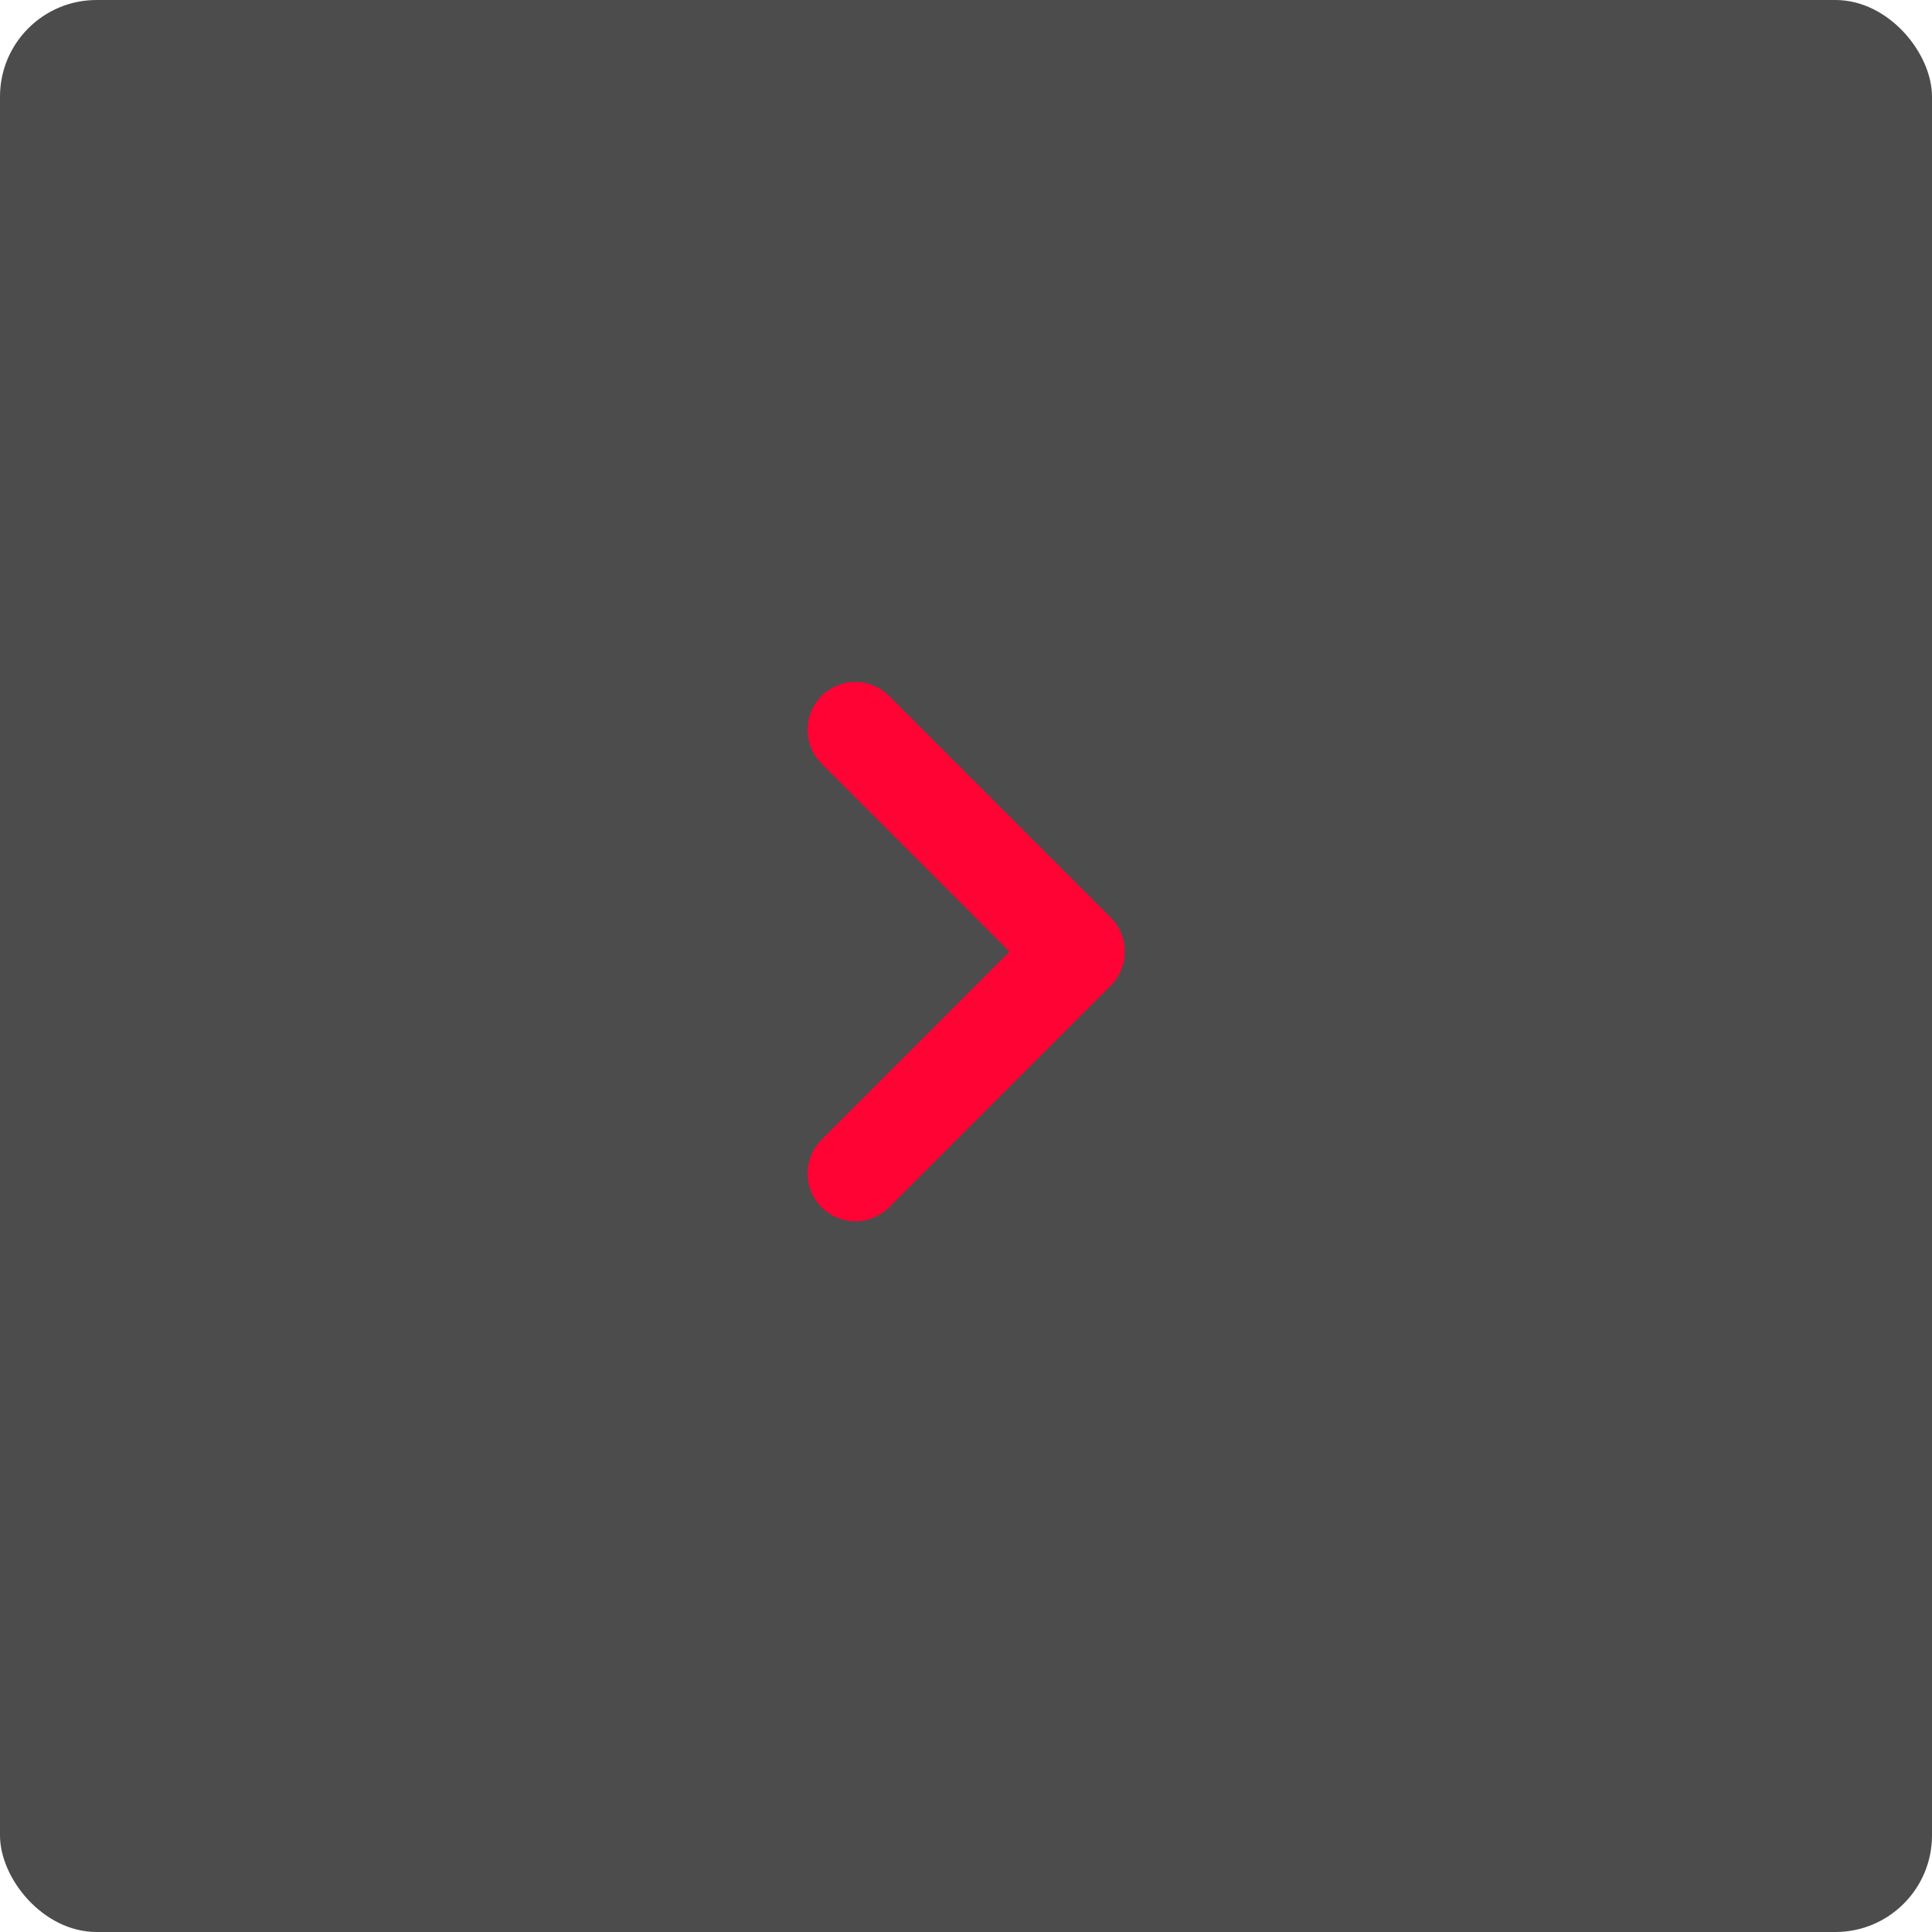 <svg width="40" height="40" viewBox="0 0 40 40" fill="none" xmlns="http://www.w3.org/2000/svg">
<rect width="40" height="40" rx="2" fill="black" fill-opacity="0.7"/>
<path fill-rule="evenodd" clip-rule="evenodd" d="M22.995 18.995C23.183 19.183 23.288 19.437 23.288 19.702C23.288 19.967 23.183 20.221 22.995 20.409L18.402 25.002C18.216 25.185 17.965 25.286 17.704 25.285C17.443 25.284 17.194 25.18 17.009 24.995C16.825 24.811 16.721 24.561 16.719 24.3C16.718 24.039 16.82 23.788 17.002 23.602L20.902 19.702L17.002 15.802C16.82 15.616 16.718 15.365 16.719 15.104C16.721 14.843 16.825 14.594 17.009 14.409C17.194 14.225 17.443 14.12 17.704 14.119C17.965 14.118 18.216 14.22 18.402 14.402L22.995 18.995Z" fill="#FF0335"/>
</svg>
